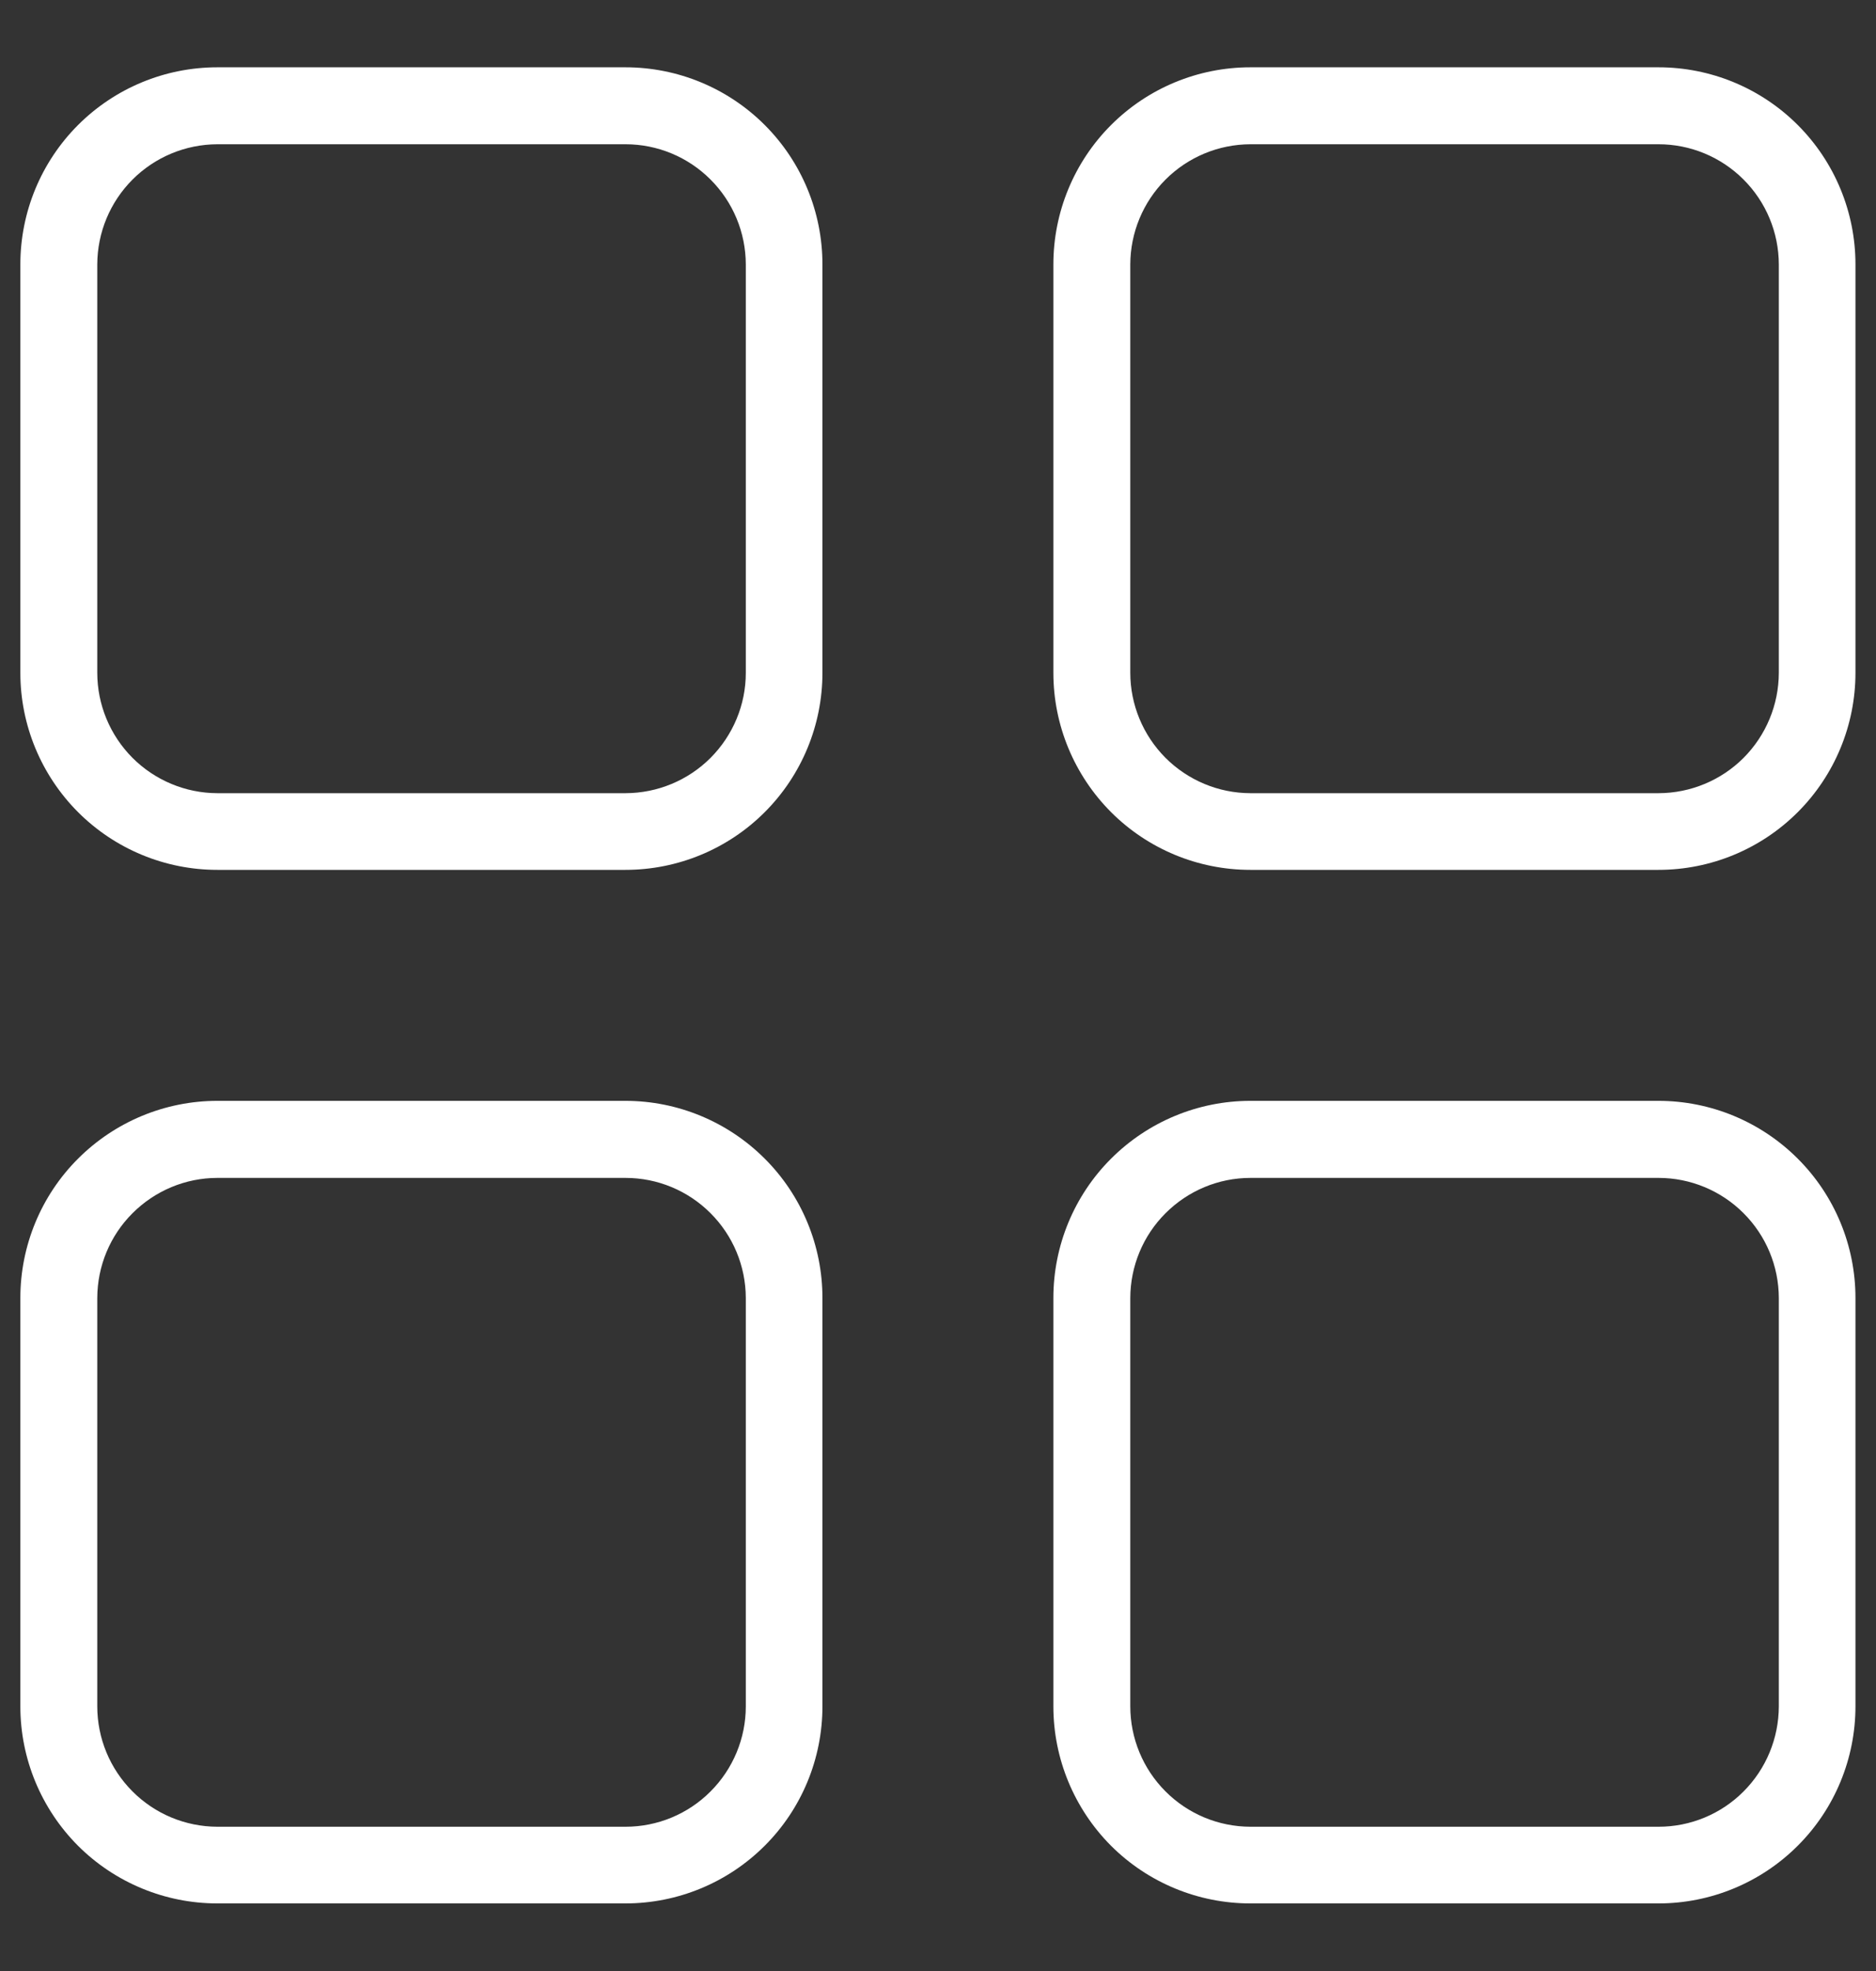 <svg width="20" height="21" viewBox="0 0 20 21" fill="none" xmlns="http://www.w3.org/2000/svg">
<rect x="0" y="0" width="20" height="21" fill="#333333" stroke="none"/>
<g id="dashboard (2)" clip-path="url(#clip0_2844_217)">
<g id="dashboard (2)_2">
<path id="Rectangle 37402" d="M2.317 0.717H6.668C7.225 0.717 7.759 0.938 8.153 1.332C8.547 1.726 8.768 2.26 8.768 2.817V7.168C8.768 7.725 8.547 8.259 8.153 8.653C7.759 9.047 7.225 9.268 6.668 9.268H2.317C1.76 9.268 1.226 9.047 0.832 8.653C0.439 8.259 0.217 7.726 0.217 7.169V2.817C0.217 2.26 0.438 1.726 0.832 1.332C1.226 0.938 1.76 0.717 2.317 0.717ZM6.669 8.451C7.009 8.45 7.335 8.315 7.575 8.075C7.815 7.834 7.951 7.509 7.951 7.169V2.817C7.95 2.477 7.815 2.152 7.574 1.912C7.334 1.672 7.009 1.537 6.669 1.537H2.317C1.978 1.538 1.653 1.673 1.413 1.913C1.173 2.153 1.038 2.478 1.037 2.817V7.168C1.037 7.507 1.172 7.833 1.412 8.074C1.652 8.314 1.977 8.45 2.317 8.451H6.669Z" fill="white"/>
<path id="Rectangle 37403" d="M13.33 0.717H17.681C18.238 0.717 18.772 0.938 19.166 1.332C19.56 1.726 19.781 2.26 19.781 2.817V7.168C19.781 7.725 19.56 8.259 19.166 8.653C18.772 9.047 18.238 9.268 17.681 9.268H13.33C12.773 9.268 12.239 9.047 11.845 8.653C11.452 8.259 11.23 7.726 11.23 7.169V2.817C11.23 2.26 11.451 1.726 11.845 1.332C12.239 0.938 12.773 0.717 13.33 0.717ZM17.682 8.451C18.022 8.45 18.348 8.315 18.588 8.075C18.828 7.834 18.963 7.509 18.964 7.169V2.817C18.963 2.477 18.828 2.152 18.587 1.912C18.347 1.672 18.021 1.537 17.682 1.537H13.33C12.991 1.538 12.666 1.673 12.426 1.913C12.186 2.153 12.051 2.478 12.05 2.817V7.168C12.05 7.507 12.185 7.833 12.425 8.074C12.665 8.314 12.99 8.45 13.33 8.451H17.682Z" fill="white"/>
<path id="Rectangle 37404" d="M2.317 11.729H6.668C7.225 11.729 7.759 11.951 8.153 12.345C8.547 12.738 8.768 13.273 8.768 13.829V18.18C8.768 18.737 8.547 19.272 8.153 19.665C7.759 20.059 7.225 20.28 6.668 20.28H2.317C1.76 20.28 1.226 20.059 0.832 19.666C0.439 19.272 0.217 18.738 0.217 18.181V13.829C0.217 13.273 0.438 12.738 0.832 12.345C1.226 11.951 1.76 11.729 2.317 11.729ZM6.669 19.463C7.009 19.463 7.335 19.328 7.575 19.087C7.815 18.847 7.951 18.521 7.951 18.181V13.829C7.95 13.49 7.815 13.165 7.574 12.925C7.334 12.685 7.009 12.55 6.669 12.55H2.317C1.978 12.55 1.653 12.686 1.413 12.926C1.173 13.165 1.038 13.49 1.037 13.829V18.18C1.037 18.52 1.172 18.846 1.412 19.086C1.652 19.327 1.977 19.462 2.317 19.463H6.669Z" fill="white"/>
<path id="Rectangle 37405" d="M13.33 11.729H17.681C18.238 11.729 18.772 11.951 19.166 12.345C19.56 12.738 19.781 13.273 19.781 13.829V18.18C19.781 18.737 19.56 19.272 19.166 19.665C18.772 20.059 18.238 20.28 17.681 20.28H13.33C12.773 20.28 12.239 20.059 11.845 19.666C11.452 19.272 11.23 18.738 11.23 18.181V13.829C11.23 13.273 11.451 12.738 11.845 12.345C12.239 11.951 12.773 11.729 13.33 11.729ZM17.682 19.463C18.022 19.463 18.348 19.328 18.588 19.087C18.828 18.847 18.963 18.521 18.964 18.181V13.829C18.963 13.49 18.828 13.165 18.587 12.925C18.347 12.685 18.021 12.55 17.682 12.55H13.33C12.991 12.55 12.666 12.686 12.426 12.926C12.186 13.165 12.051 13.49 12.05 13.829V18.18C12.05 18.52 12.185 18.846 12.425 19.086C12.665 19.327 12.99 19.462 13.33 19.463H17.682Z" fill="white"/>
</g>
</g>
<defs>
<clipPath id="clip0_2844_217">
<rect width="19.566" height="19.566" fill="white" transform="translate(0.217 0.717)"/>
</clipPath>
</defs>
</svg>
